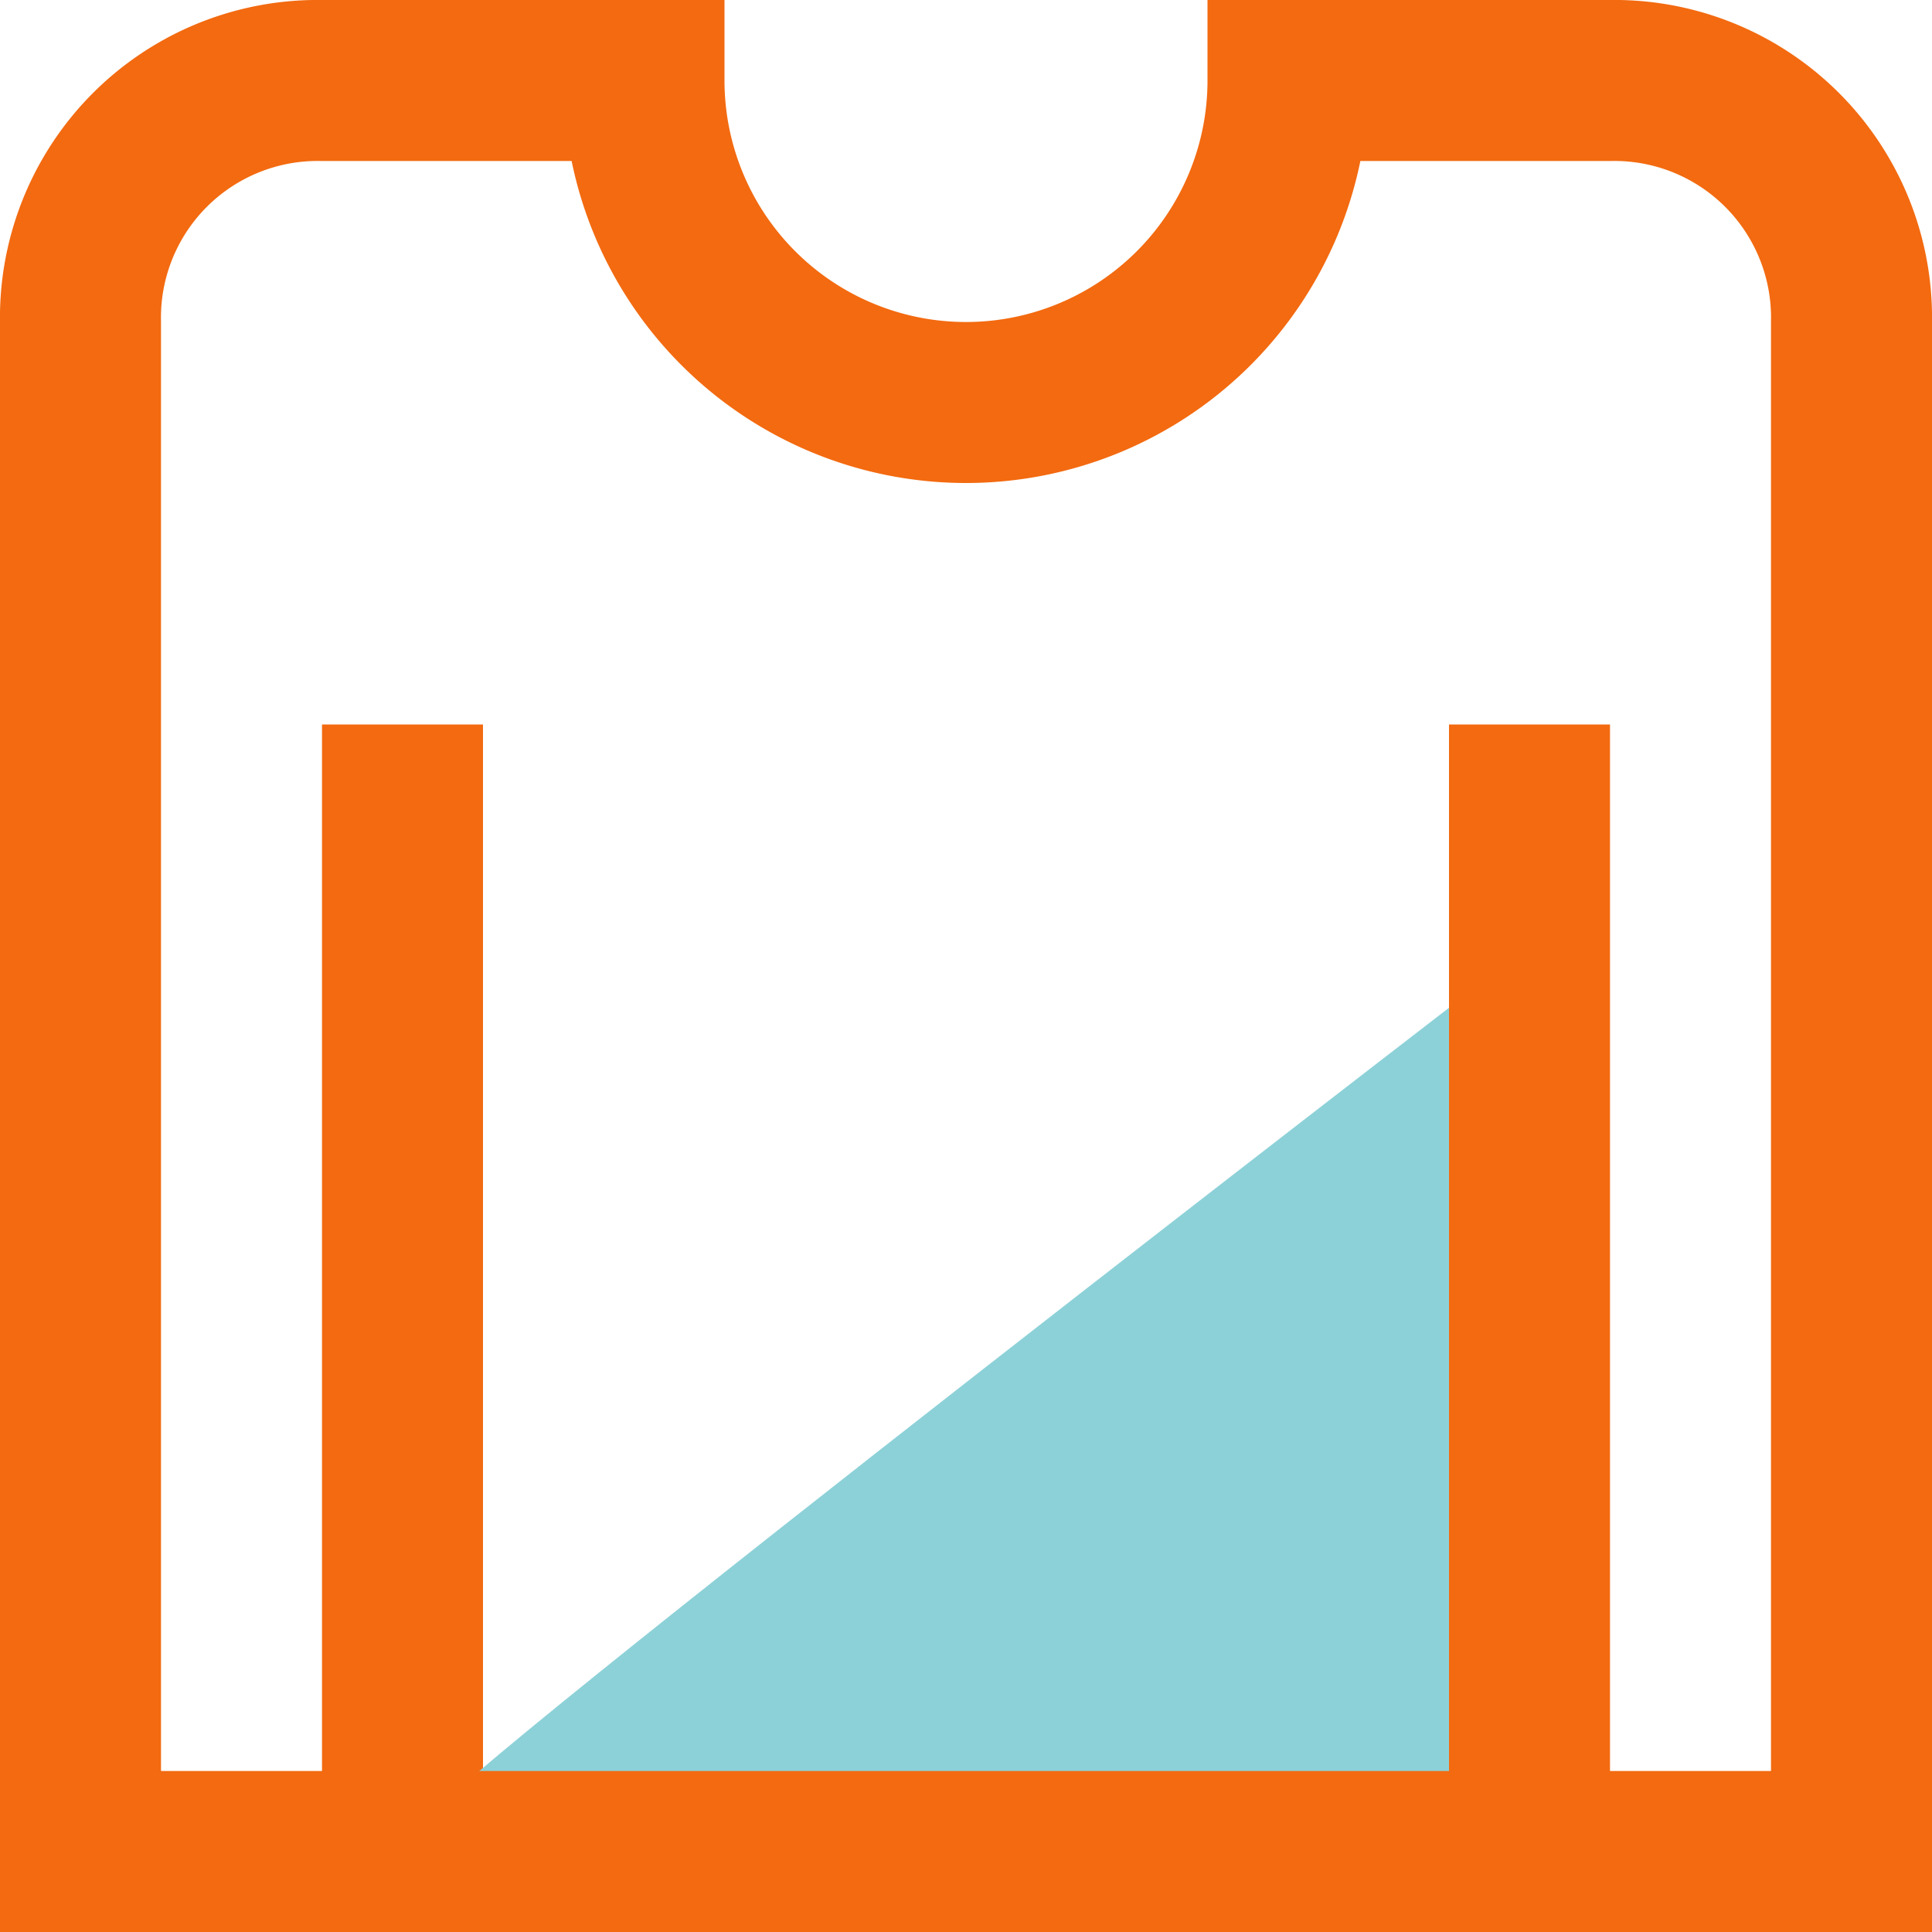 <svg xmlns="http://www.w3.org/2000/svg" width="24" height="24" viewBox="0 0 24 24"><defs><style>.a,.c{fill:none;stroke:#f36a10;stroke-linecap:square;stroke-width:2px;}.b{fill:#8dd1d8;}.c{stroke-miterlimit:10;}</style></defs><g transform="translate(-1058 -330)"><path class="a" d="M0,12V0" transform="translate(1063 340)"/><path class="b" d="M1378.325,364.6c-.053-.3,13.8-10.948,13.8-10.948V365Z" transform="translate(-315 -12)"/><path class="c" d="M16,1A4,4,0,0,1,8,1H4A2.946,2.946,0,0,0,1,4V23H23V4a2.946,2.946,0,0,0-3-3Z" transform="translate(1058 330)"/><line class="c" y1="13" transform="translate(1077 340)"/></g></svg>
